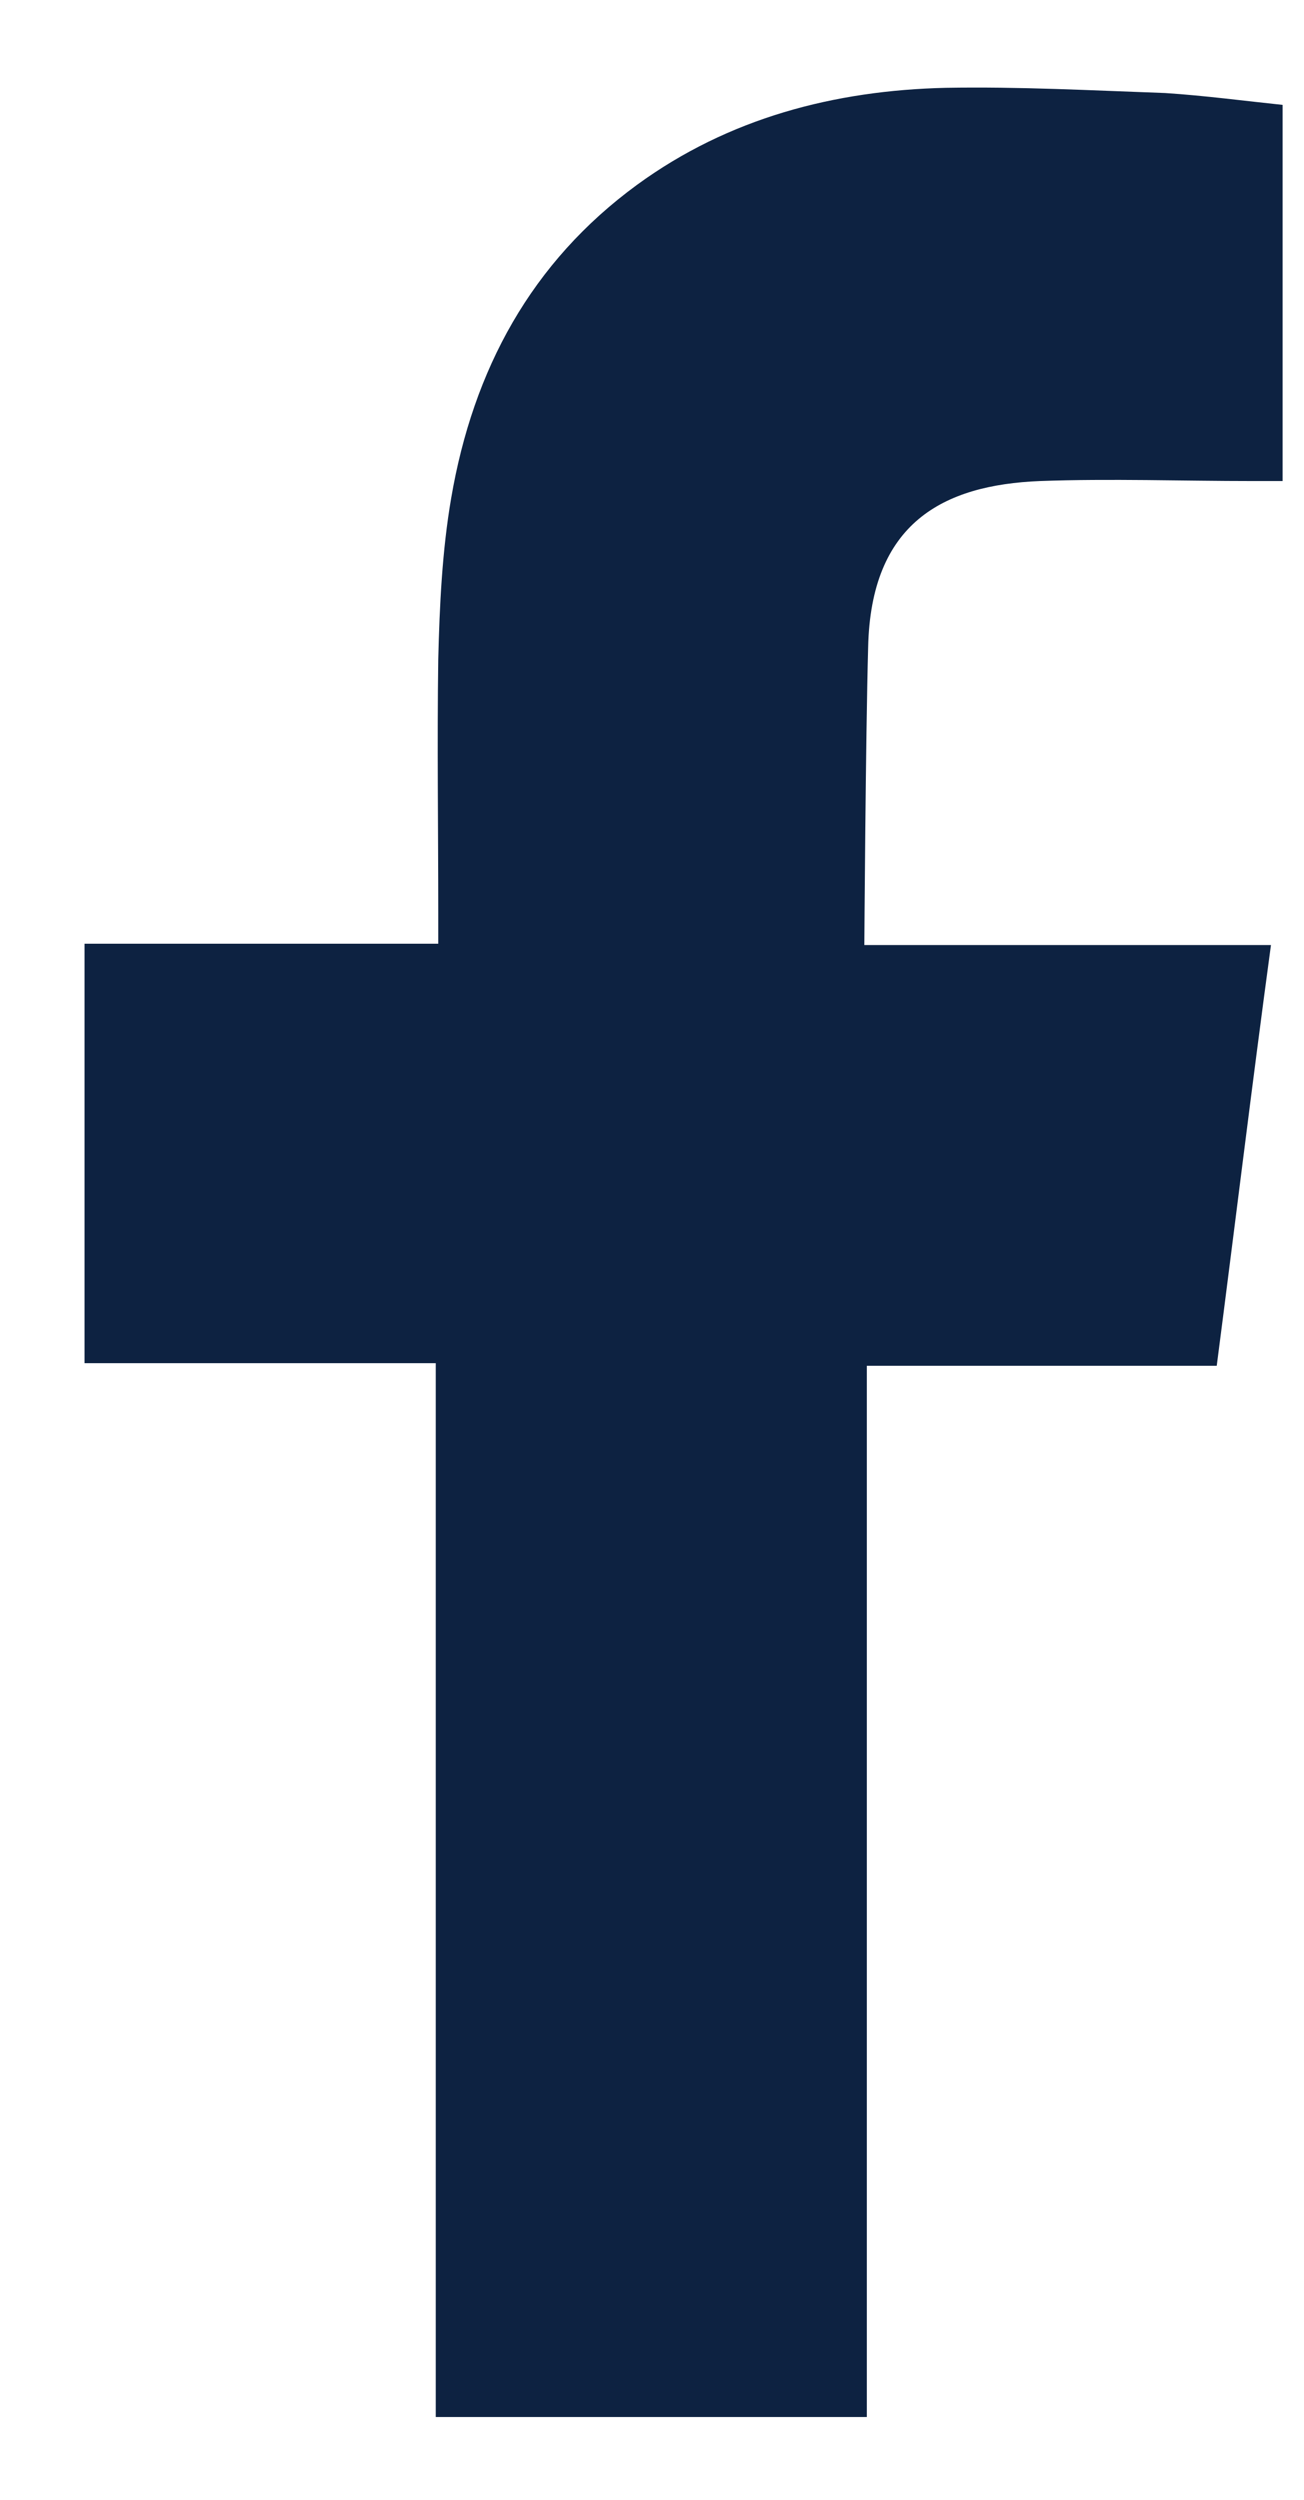 <svg width="12" height="23" viewBox="0 0 12 23" fill="none" xmlns="http://www.w3.org/2000/svg">
<path fill-rule="evenodd" clip-rule="evenodd" d="M9.569 4.426C10.223 4.402 10.876 4.426 11.53 4.426C11.613 4.426 11.696 4.426 11.803 4.426V0.965C11.458 0.929 11.09 0.88 10.722 0.856C10.045 0.832 9.379 0.796 8.702 0.808C7.68 0.832 6.706 1.085 5.863 1.7C4.889 2.412 4.354 3.401 4.152 4.583C4.069 5.065 4.045 5.572 4.033 6.066C4.022 6.838 4.033 7.61 4.033 8.394V8.683H0.778V12.542H4.01V22.238H7.977V12.566H11.197C11.363 11.288 11.518 10.009 11.696 8.695C11.434 8.695 11.209 8.695 10.971 8.695C10.056 8.695 7.954 8.695 7.954 8.695C7.954 8.695 7.966 6.79 7.989 5.957C8.013 4.812 8.678 4.462 9.569 4.426Z" fill="#0D2241"/>
</svg>
